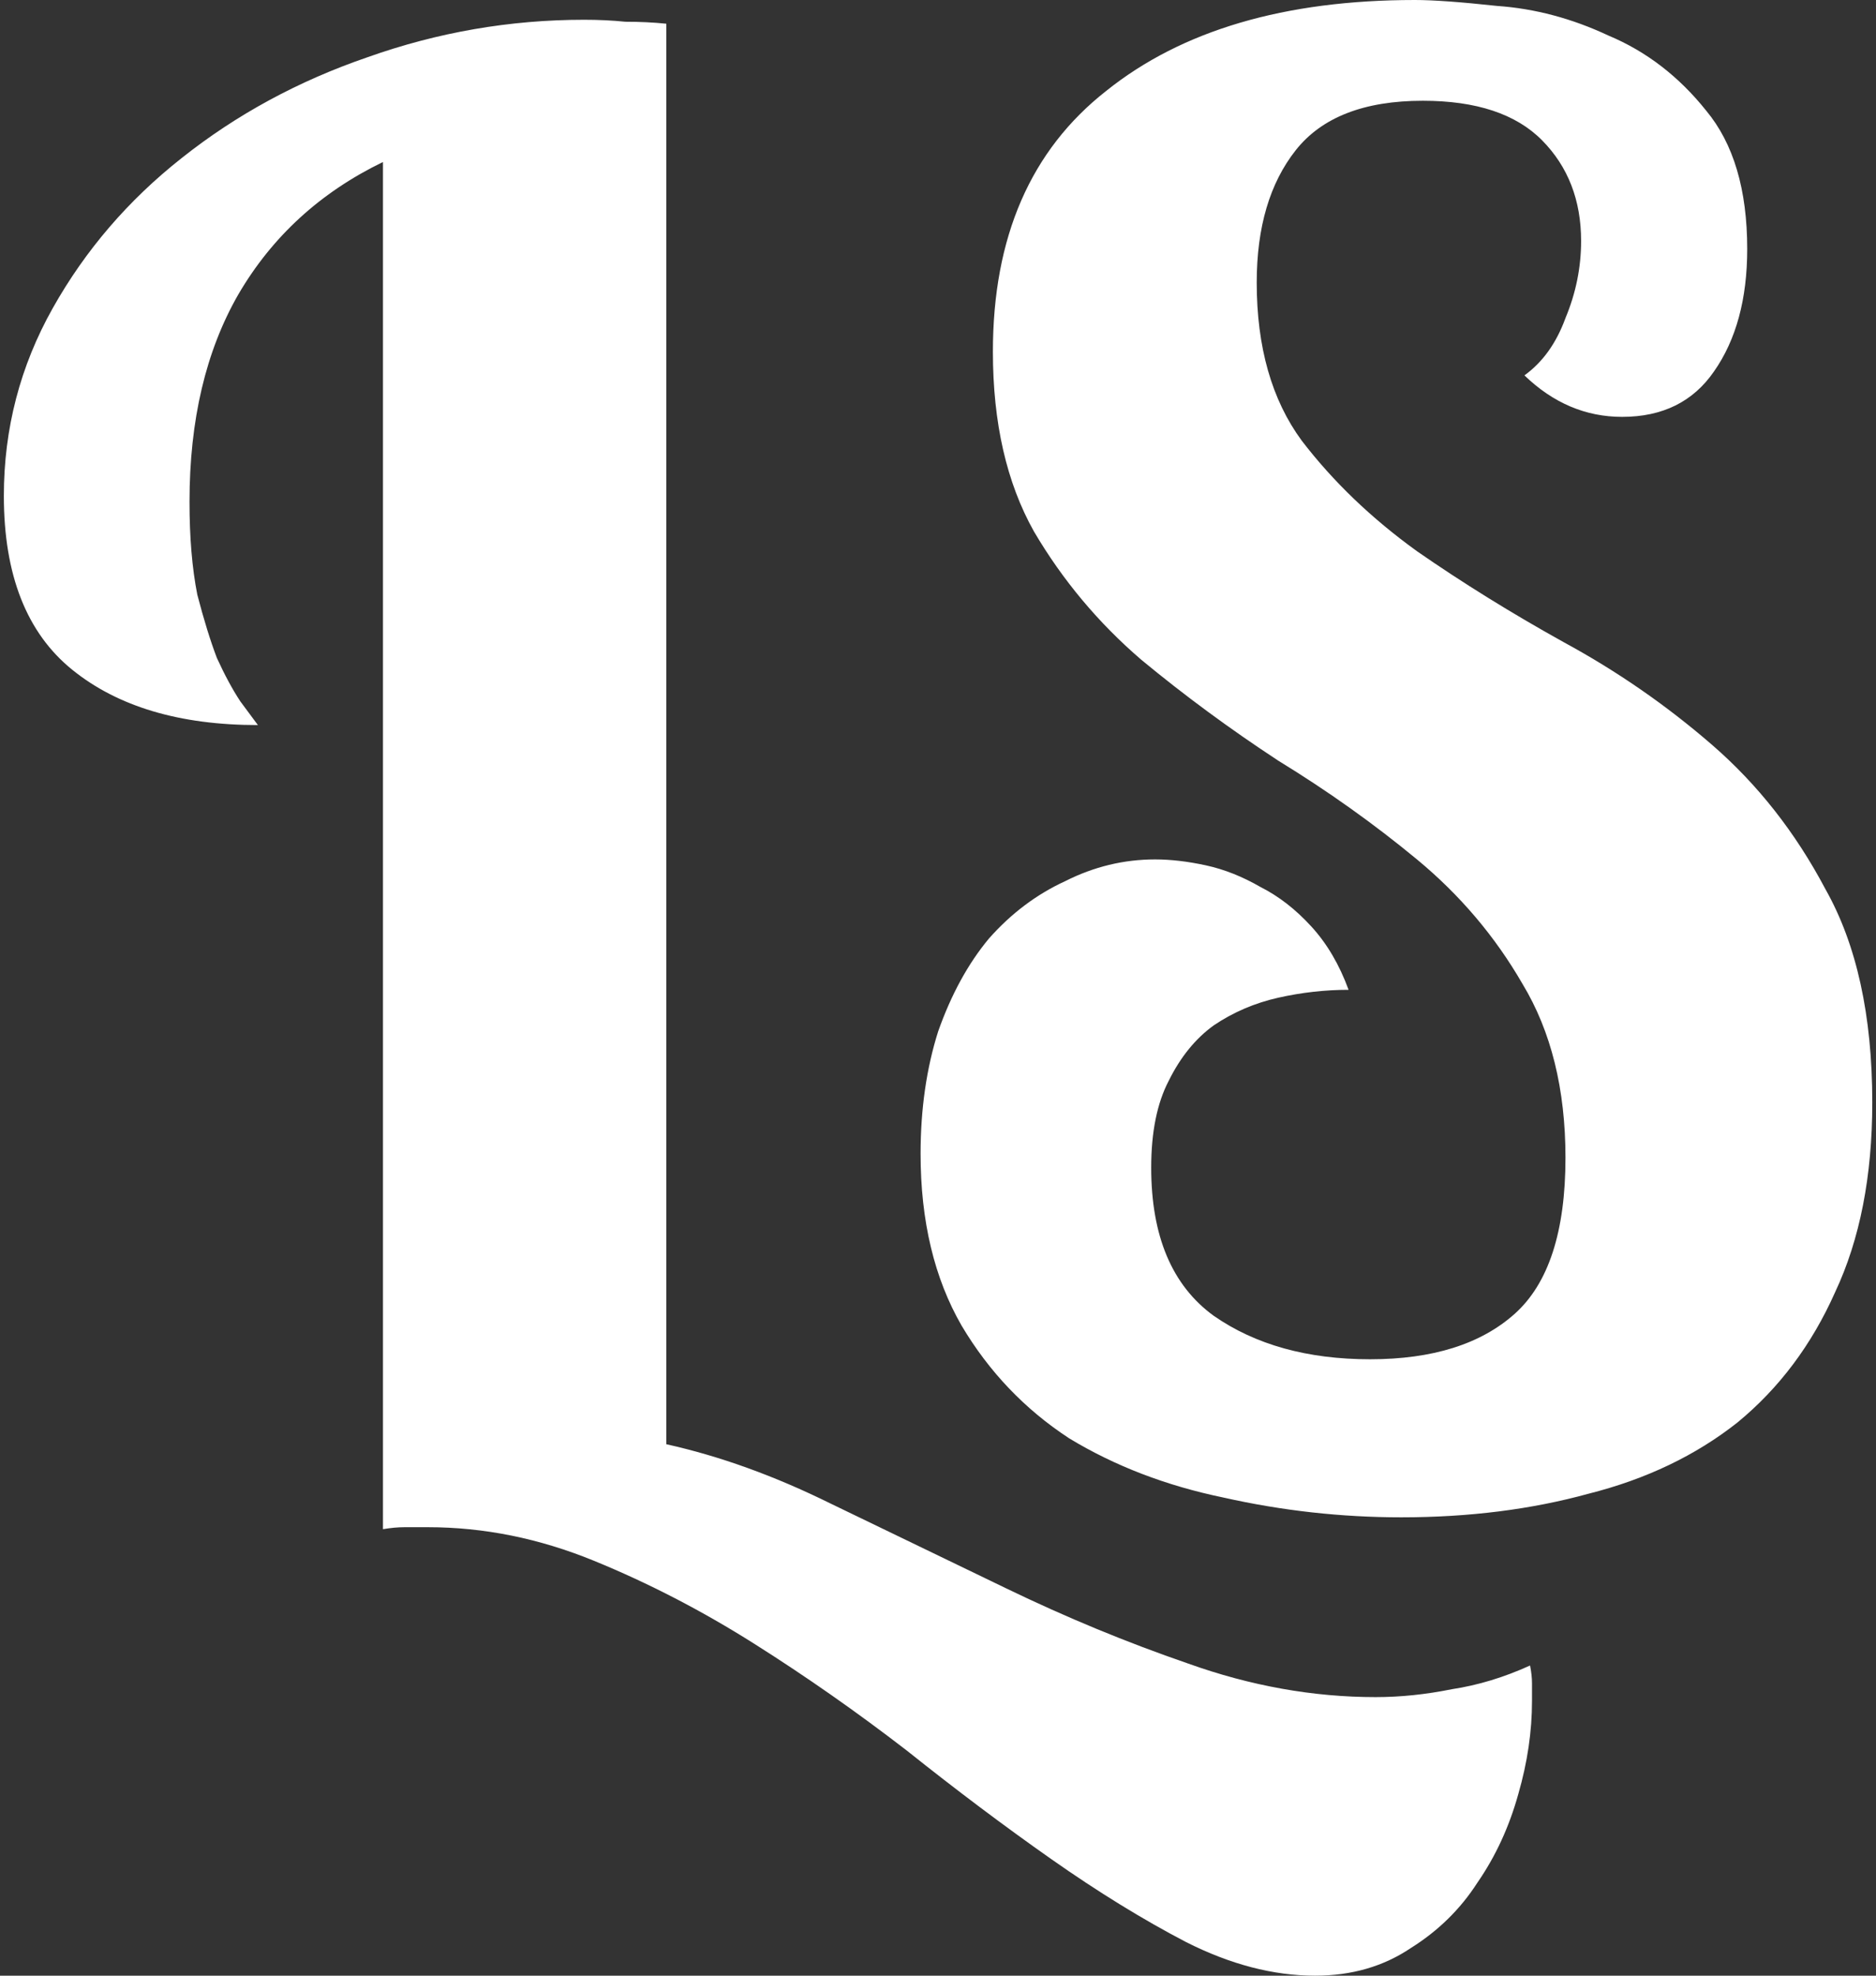 <svg width="57" height="60" viewBox="0 0 57 60" fill="none" xmlns="http://www.w3.org/2000/svg">
<rect x="0" y="0" width="57" height="60" fill="#333333" stroke="none"/>
<g clip-path="url(#clip0_10_5)">
<path d="M20.245 43.86C21.868 44.22 23.531 44.82 25.233 45.66C26.974 46.5 28.756 47.36 30.577 48.24C32.397 49.12 34.238 49.88 36.098 50.52C37.998 51.2 39.898 51.54 41.798 51.54C42.551 51.54 43.322 51.46 44.114 51.3C44.906 51.18 45.697 50.94 46.489 50.58C46.529 50.78 46.548 50.96 46.548 51.12C46.548 51.28 46.548 51.46 46.548 51.66C46.548 52.58 46.41 53.52 46.133 54.48C45.856 55.48 45.44 56.38 44.886 57.18C44.371 57.98 43.698 58.64 42.867 59.16C42.036 59.72 41.066 60 39.958 60C38.691 60 37.385 59.66 36.039 58.98C34.733 58.3 33.367 57.46 31.942 56.46C30.517 55.46 29.053 54.36 27.548 53.16C26.044 52 24.501 50.92 22.917 49.92C21.334 48.92 19.711 48.08 18.048 47.4C16.386 46.72 14.704 46.38 13.002 46.38C12.764 46.38 12.527 46.38 12.289 46.38C12.091 46.38 11.873 46.4 11.636 46.44V4.92C9.736 5.84 8.271 7.18 7.242 8.94C6.253 10.66 5.758 12.76 5.758 15.24C5.758 16.32 5.837 17.26 5.995 18.06C6.193 18.82 6.391 19.46 6.589 19.98C6.827 20.5 7.064 20.94 7.302 21.3C7.539 21.62 7.717 21.86 7.836 22.02C5.461 22.02 3.581 21.46 2.195 20.34C0.81 19.22 0.117 17.46 0.117 15.06C0.117 13.02 0.612 11.12 1.602 9.36C2.591 7.6 3.897 6.08 5.52 4.8C7.183 3.48 9.063 2.46 11.161 1.74C13.298 0.98 15.495 0.6 17.752 0.6C18.187 0.6 18.603 0.62 18.998 0.66C19.434 0.66 19.849 0.68 20.245 0.72V43.86ZM53.087 7.56C53.087 9.08 52.751 10.32 52.078 11.28C51.444 12.2 50.514 12.66 49.287 12.66C48.179 12.66 47.189 12.24 46.318 11.4C46.873 11 47.288 10.42 47.565 9.66C47.882 8.9 48.04 8.12 48.04 7.32C48.04 6.08 47.644 5.06 46.853 4.26C46.061 3.46 44.854 3.06 43.231 3.06C41.45 3.06 40.163 3.56 39.371 4.56C38.58 5.56 38.184 6.9 38.184 8.58C38.184 10.54 38.639 12.14 39.55 13.38C40.5 14.62 41.667 15.74 43.053 16.74C44.438 17.7 45.922 18.62 47.506 19.5C49.129 20.38 50.633 21.42 52.018 22.62C53.404 23.82 54.552 25.28 55.462 27C56.412 28.68 56.887 30.84 56.887 33.48C56.887 35.72 56.511 37.64 55.759 39.24C55.047 40.84 54.057 42.16 52.79 43.2C51.524 44.2 50.019 44.92 48.278 45.36C46.536 45.84 44.636 46.08 42.578 46.08C40.757 46.08 38.956 45.88 37.175 45.48C35.433 45.12 33.869 44.52 32.484 43.68C31.138 42.8 30.05 41.66 29.218 40.26C28.387 38.82 27.971 37.08 27.971 35.04C27.971 33.68 28.15 32.44 28.506 31.32C28.902 30.2 29.416 29.26 30.05 28.5C30.723 27.74 31.494 27.16 32.365 26.76C33.236 26.32 34.147 26.1 35.096 26.1C35.572 26.1 36.086 26.16 36.64 26.28C37.194 26.4 37.749 26.62 38.303 26.94C38.857 27.22 39.371 27.62 39.846 28.14C40.322 28.66 40.697 29.3 40.975 30.06C40.262 30.06 39.55 30.14 38.837 30.3C38.125 30.46 37.471 30.74 36.878 31.14C36.324 31.54 35.868 32.1 35.512 32.82C35.156 33.5 34.978 34.38 34.978 35.46C34.978 37.54 35.611 39.04 36.878 39.96C38.144 40.84 39.728 41.28 41.628 41.28C43.528 41.28 44.992 40.82 46.022 39.9C47.051 38.98 47.565 37.4 47.565 35.16C47.565 33.08 47.13 31.32 46.259 29.88C45.428 28.44 44.359 27.18 43.053 26.1C41.746 25.02 40.341 24.02 38.837 23.1C37.373 22.14 35.987 21.12 34.681 20.04C33.375 18.92 32.286 17.62 31.415 16.14C30.584 14.66 30.168 12.84 30.168 10.68C30.168 7.2 31.316 4.56 33.612 2.76C35.908 0.92 39.035 0 42.993 0C43.547 0 44.379 0.06 45.487 0.18C46.635 0.26 47.763 0.56 48.871 1.08C50.019 1.56 51.009 2.32 51.84 3.36C52.672 4.36 53.087 5.76 53.087 7.56Z" fill="white"/>
</g>
<defs>
<clipPath id="clip0_10_5">
<rect width="57" height="60" fill="white"/>
</clipPath>
</defs>
</svg>
